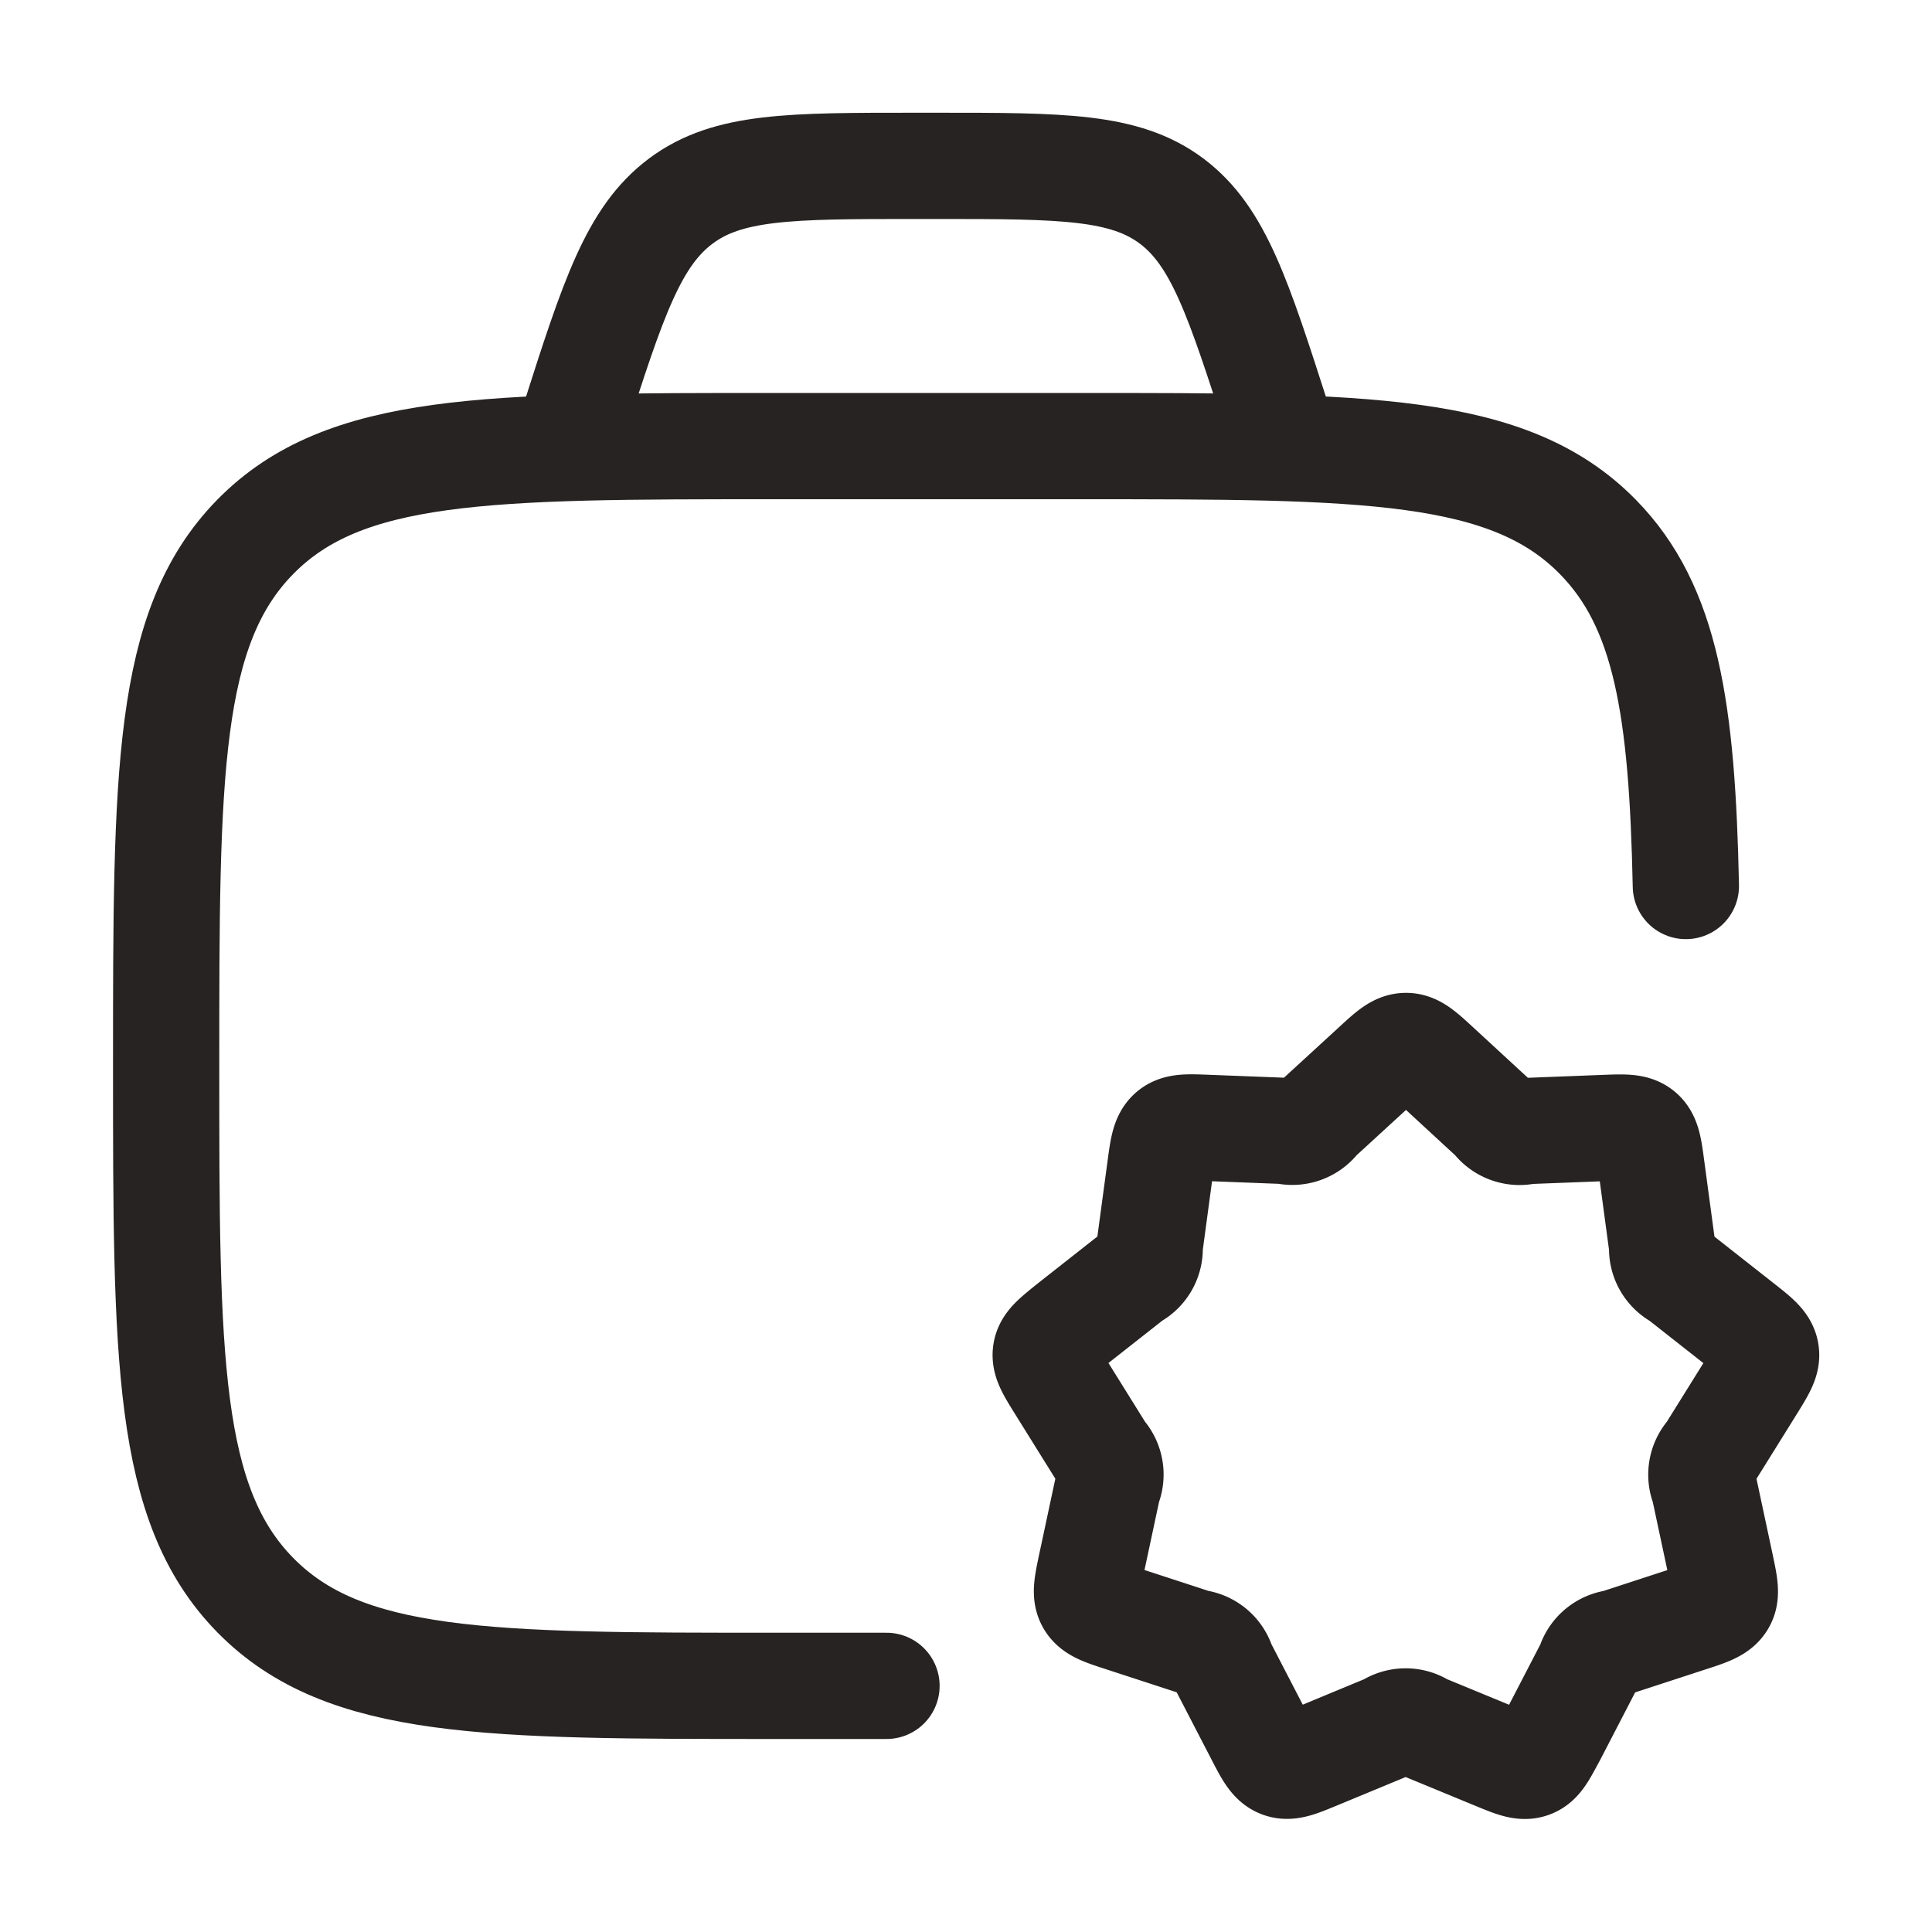 <svg xmlns="http://www.w3.org/2000/svg" xmlns:xlink="http://www.w3.org/1999/xlink" width="20" height="20" viewBox="0 0 20 20">
  <defs>
    <clipPath id="clip-path">
      <rect id="Rectangle_5749" data-name="Rectangle 5749" width="18" height="18" transform="translate(618 93)" fill="#fff" stroke="#272322" stroke-width="1.1"/>
    </clipPath>
  </defs>
  <g id="Group_14546" data-name="Group 14546" transform="translate(-18 -401)">
    <rect id="Rectangle_5751" data-name="Rectangle 5751" width="20" height="20" transform="translate(18 401)" fill="#fff" opacity="0"/>
    <g id="Mask_Group_749" data-name="Mask Group 749" transform="translate(-599 309)" clip-path="url(#clip-path)">
      <g id="new-job-stroke-rounded" transform="translate(618.72 93.72)">
        <path id="Path_7440" data-name="Path 7440" d="M9.318,17.951H8.158c-2.969,0-4.453,0-5.375-.94s-.922-2.452-.922-5.477,0-4.537.922-5.477,2.407-.94,5.375-.94h3.149c2.969,0,4.453,0,5.375.94.71.723.873,1.785.911,3.614" transform="translate(-1.861 -2.219)" fill="none" stroke="#272322" stroke-linecap="round" stroke-width="1.1"/>
        <path id="Path_7441" data-name="Path 7441" d="M15.5,12.306c.153-.141.229-.211.322-.211s.169.07.322.211l.59.544a.325.325,0,0,0,.341.125l.8-.031c.205-.008.308-.012.378.047s.084.161.111.365l.11.816a.324.324,0,0,0,.177.31l.642.505c.159.125.238.188.254.277s-.038.175-.144.347l-.436.7a.324.324,0,0,0-.061.35l.173.81c.042.2.064.3.018.378s-.142.111-.336.174l-.766.25a.324.324,0,0,0-.275.233l-.374.722c-.1.184-.143.276-.23.308s-.183-.008-.374-.087L16,19.143a.325.325,0,0,0-.364,0l-.736.305c-.191.079-.287.119-.374.087s-.135-.124-.23-.308l-.374-.722a.324.324,0,0,0-.275-.233l-.766-.25c-.194-.063-.29-.095-.336-.174s-.024-.179.018-.378l.173-.81a.324.324,0,0,0-.061-.35l-.436-.7c-.107-.172-.16-.258-.144-.347s.1-.152.254-.277l.642-.505a.324.324,0,0,0,.177-.31l.11-.816c.027-.2.041-.305.111-.365s.173-.055.378-.047l.8.031a.325.325,0,0,0,.341-.125Z" transform="translate(-2.987 -2.987)" fill="none" stroke="#272322" stroke-width="1.1"/>
        <path id="Path_7442" data-name="Path 7442" d="M13.964,4.759,13.882,4.5c-.41-1.275-.615-1.913-1.1-2.277s-1.136-.365-2.432-.365h-.218c-1.3,0-1.944,0-2.432.365S7,3.228,6.595,4.5l-.082.256" transform="translate(-2.373 -1.861)" fill="none" stroke="#272322" stroke-width="1.1"/>
      </g>
    </g>
  </g>
</svg>
